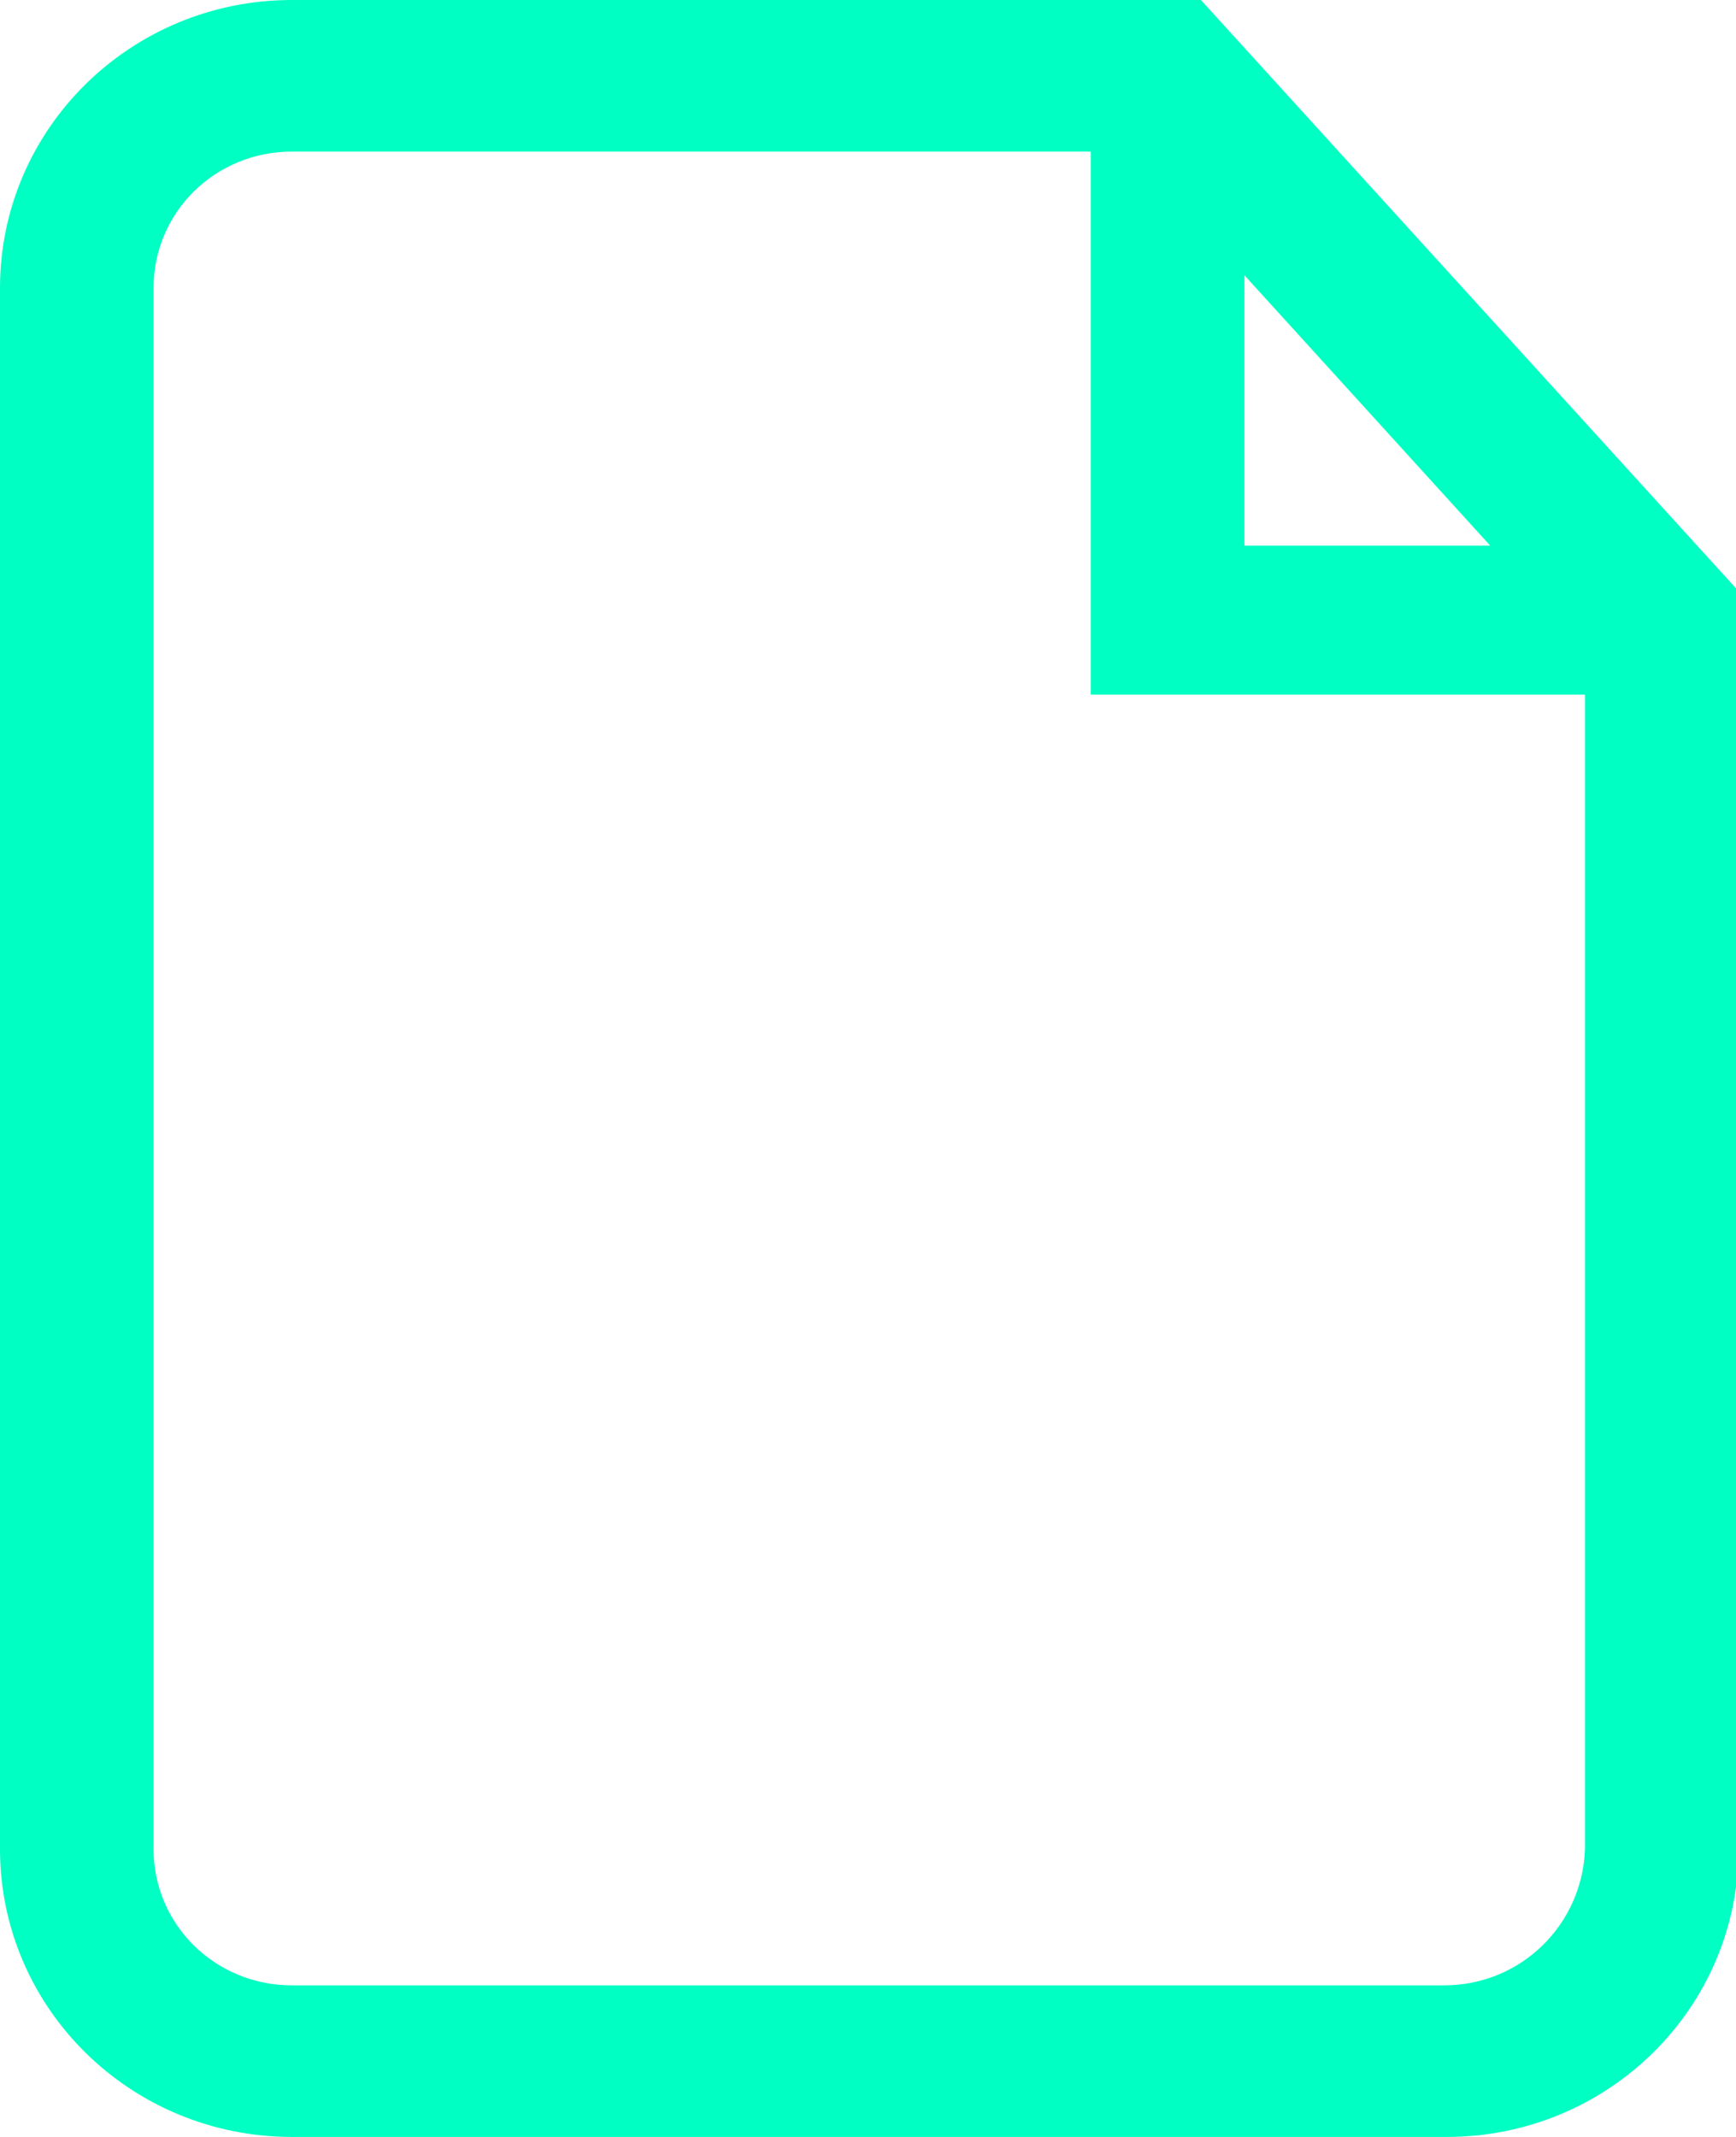<svg width="13" height="16" viewBox="0 0 13 16" fill="none" xmlns="http://www.w3.org/2000/svg">
<g clip-path="url(#clip0_21_354)">
<path d="M8.993 0H2.186C0.978 0 0 0.965 0 2.156V13.844C0 15.036 0.978 16 2.186 16H10.833C12.041 16 13.019 15.036 13.019 13.844V4.426L8.993 0ZM9.319 2.061L11.159 4.085H9.319C9.319 4.066 9.319 2.061 9.319 2.061ZM10.814 14.865H2.186C1.611 14.865 1.15 14.411 1.15 13.844V2.156C1.15 1.589 1.611 1.135 2.186 1.135H8.168V5.201H11.869V13.844C11.85 14.411 11.389 14.865 10.814 14.865Z" fill="#00FFC3"/>
</g>
<defs>
<clipPath id="clip0_21_354">
<rect width="13" height="16" fill="white"/>
</clipPath>
</defs>
</svg>
